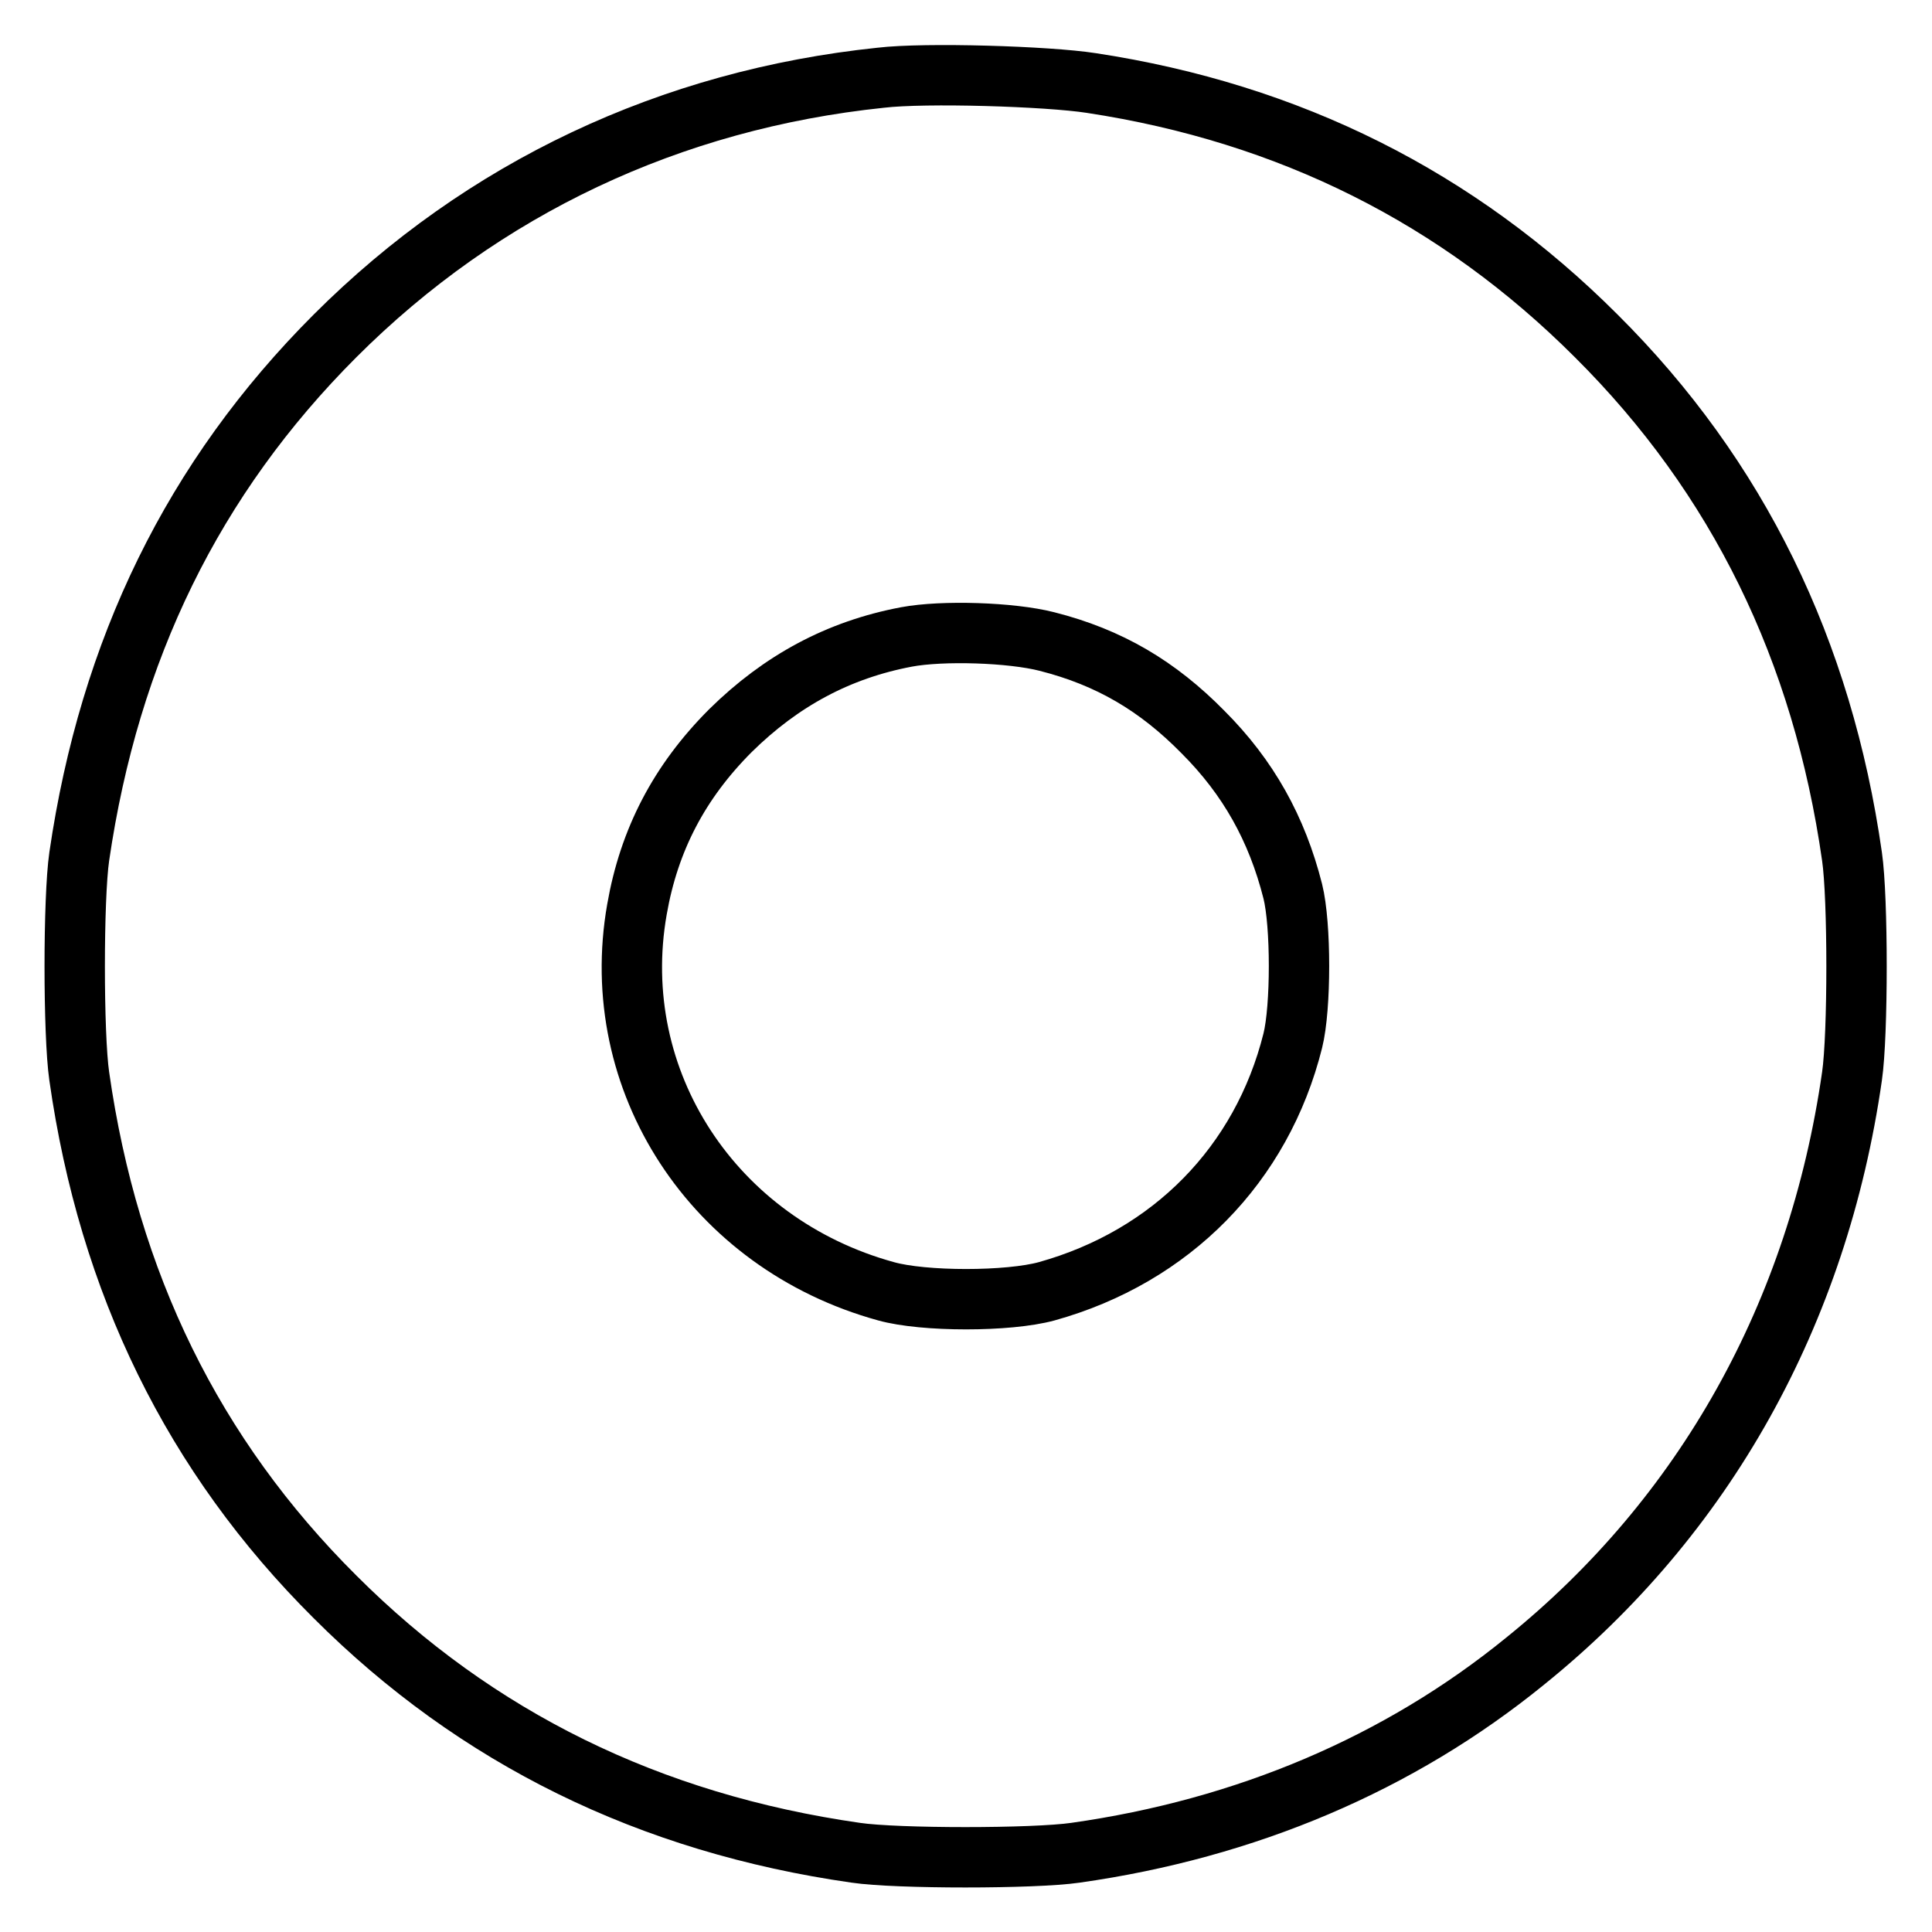 <?xml version="1.0" encoding="utf-8"?>
<!-- Svg Vector Icons : http://www.onlinewebfonts.com/icon -->
<!DOCTYPE svg PUBLIC "-//W3C//DTD SVG 1.1//EN" "http://www.w3.org/Graphics/SVG/1.1/DTD/svg11.dtd">
<svg version="1.1" xmlns="http://www.w3.org/2000/svg" xmlns:xlink="http://www.w3.org/1999/xlink" x="0px" y="0px" viewBox="0 0 256 256" enable-background="new 0 0 256 256" xml:space="preserve">
<g><g><g><path stroke-width="8" fill-opacity="0" stroke="#000000"  d="M116.7,10.3C88.9,13.2,64,24.9,44.4,44.5c-18.8,18.8-29.9,41.6-33.9,69c-0.8,5.5-0.8,23.6,0,29.1c3.9,27.4,15.1,50.3,33.9,69c18.7,18.7,41.7,30,69,33.9c5.4,0.8,23.6,0.8,29.1,0c22.6-3.2,42.9-11.8,59.6-25.4c23.8-19.2,38.8-46.1,43.3-77.5c0.8-5.5,0.8-23.6,0-29.1c-3.9-27.3-15.1-50.3-33.9-69c-18.3-18.3-40.6-29.5-66.9-33.5C138.8,10.1,122.6,9.6,116.7,10.3z M138.7,85c8.3,2.1,14.7,5.9,20.7,12c6,6,9.8,12.8,11.9,21.1c1.1,4.4,1.1,15.4,0,19.8c-4.1,16.4-16.1,28.6-32.6,33.2c-5.1,1.4-16.3,1.4-21.3,0c-22.9-6.3-37-27.9-33-50.6c1.6-9.2,5.6-16.9,12.4-23.7c6.7-6.6,14.3-10.7,23.3-12.4C124.9,83.5,134,83.8,138.7,85z"/></g></g></g>
</svg>